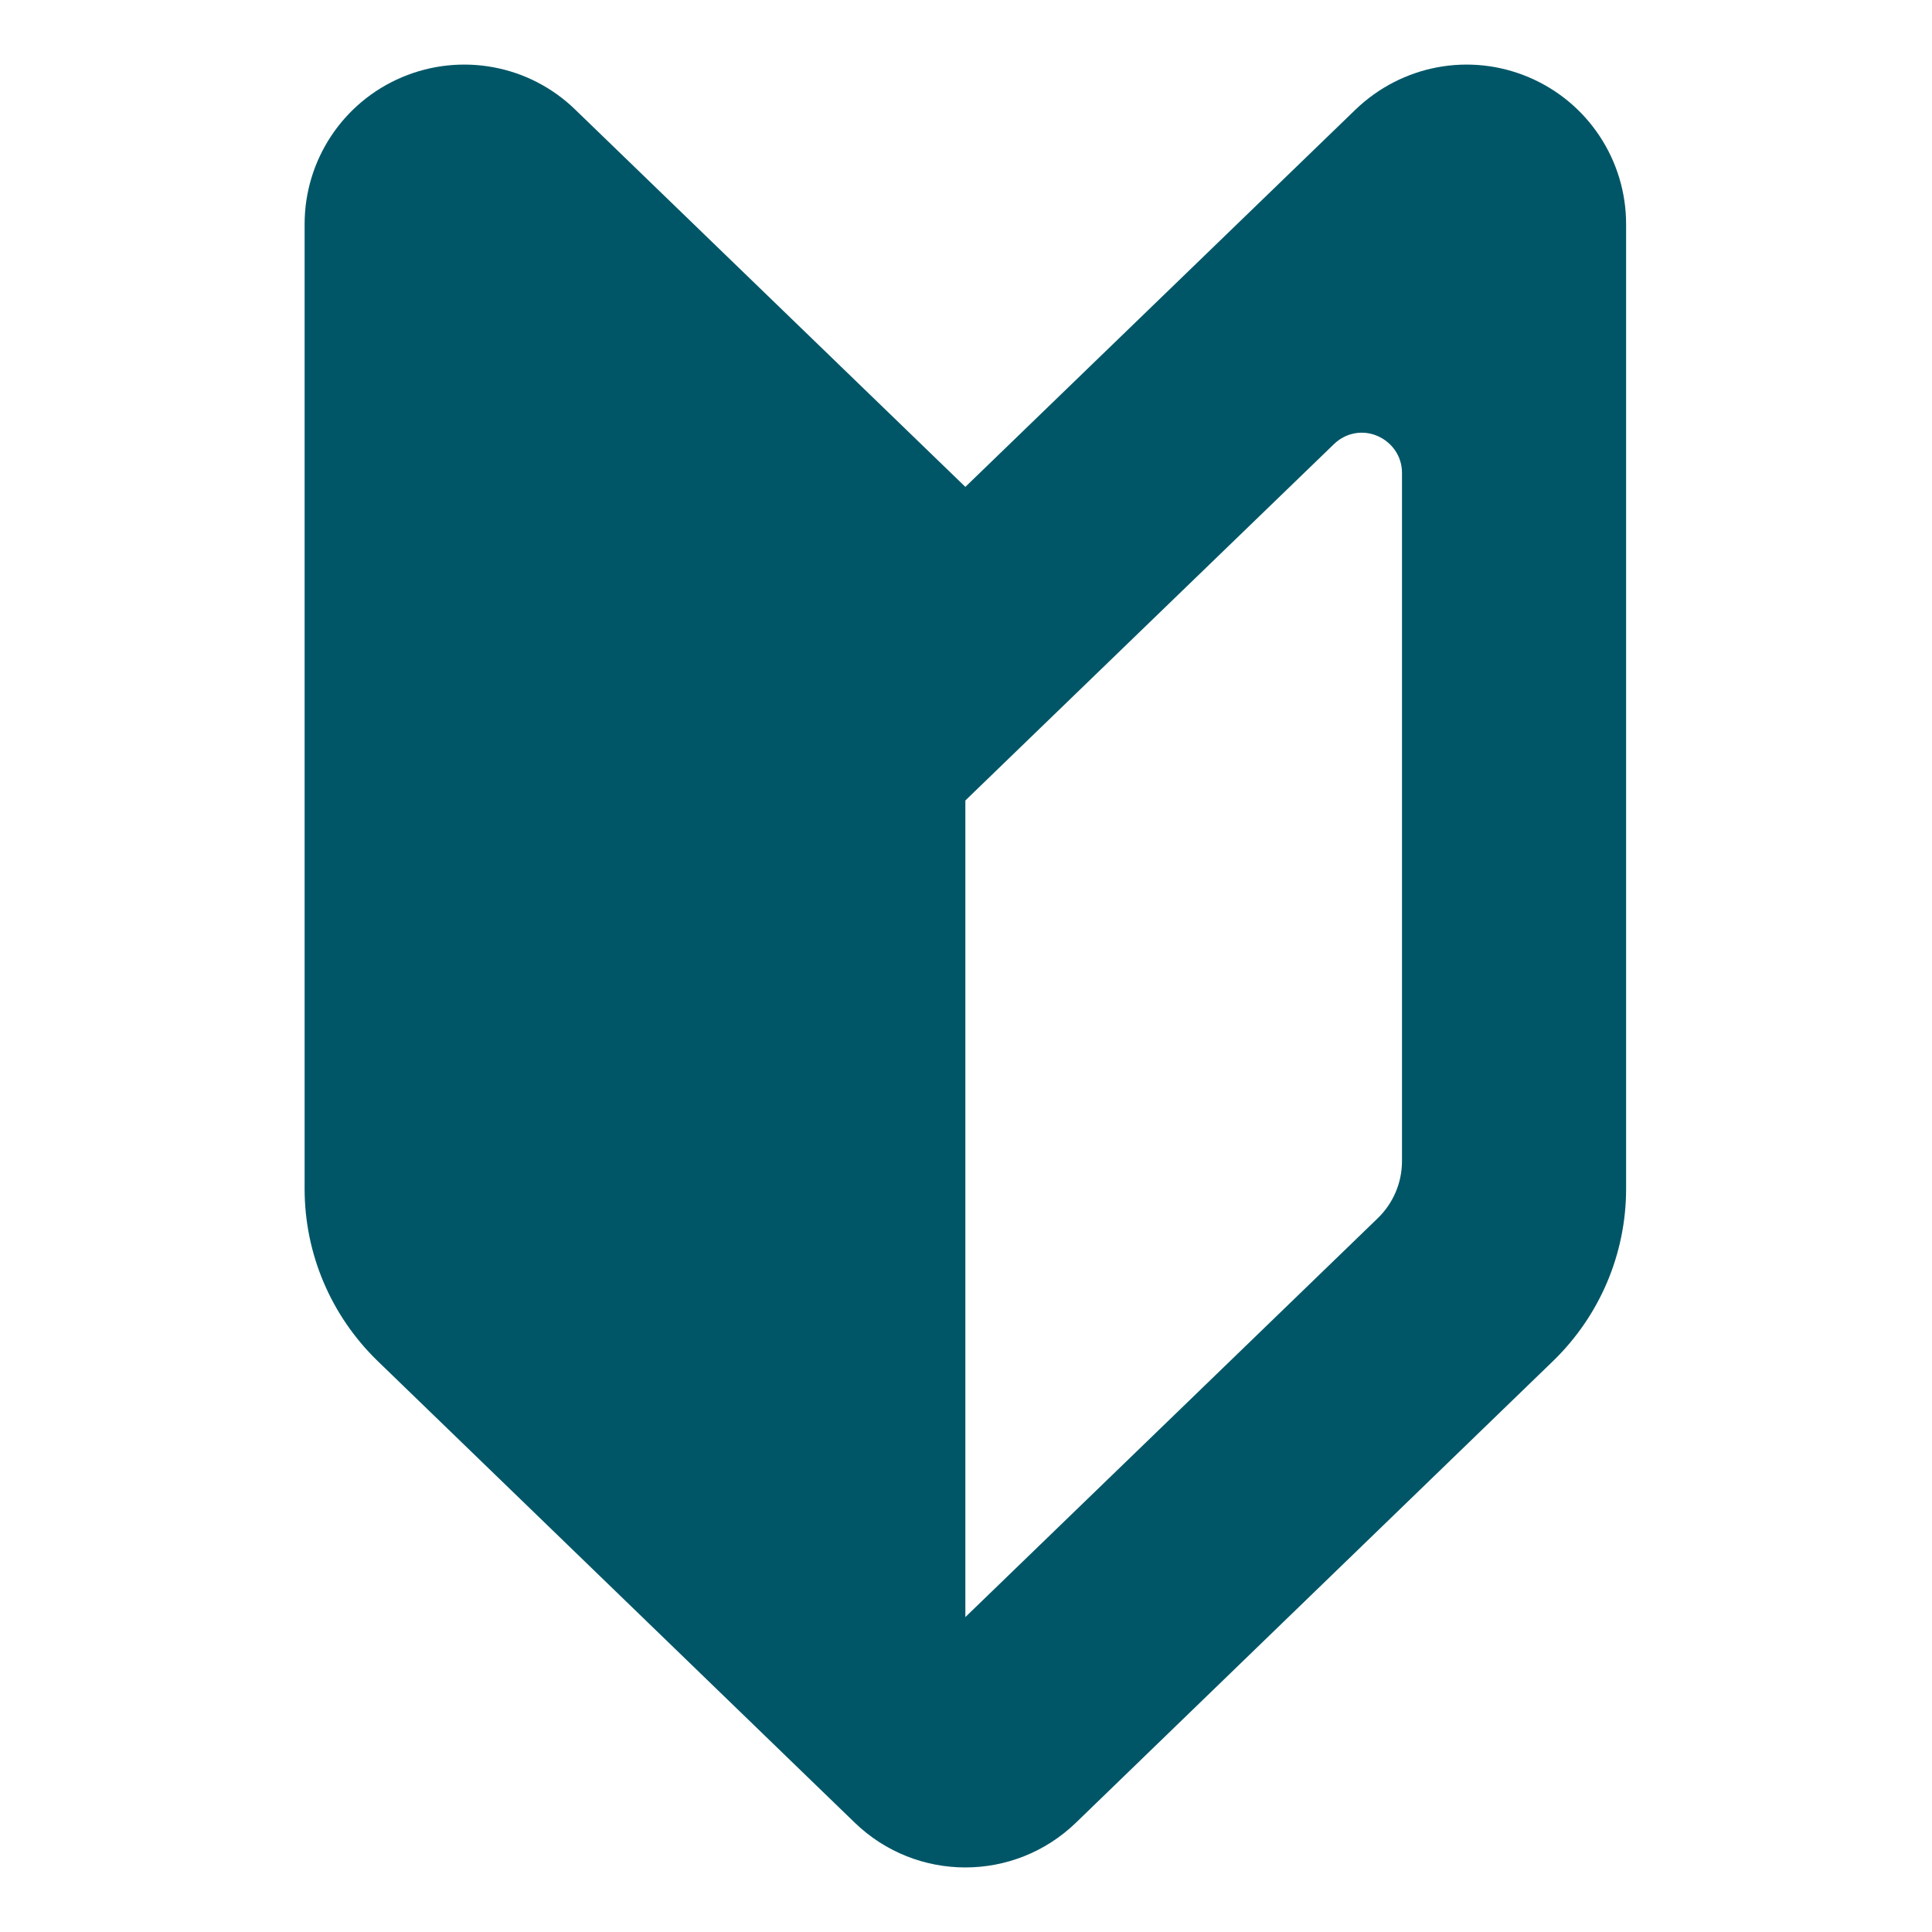 <?xml version="1.0" encoding="UTF-8"?>
<svg xmlns="http://www.w3.org/2000/svg" width="30" height="30" version="1.1" viewBox="0 0 30 30">
  <!-- Generator: Adobe Illustrator 28.6.0, SVG Export Plug-In . SVG Version: 1.2.0 Build 709)  -->
  <g>
    <g id="main">
      <path d="M15,7.57L8.93,1.7c-.71-.69-1.77-.89-2.69-.5-.92.39-1.51,1.29-1.51,2.28v14.98c0,1.01.41,1.97,1.13,2.67l7.41,7.17c.96.93,2.48.93,3.44,0l7.41-7.17c.72-.7,1.13-1.66,1.13-2.67V3.48c0-.99-.59-1.89-1.51-2.28-.92-.39-1.97-.19-2.69.5l-6.07,5.87ZM21.77,18.03c0,.34-.14.66-.38.89l-6.4,6.19v-12.68l1.22-1.18,4.51-4.36c.18-.17.44-.22.67-.12.23.1.38.32.38.57v10.69Z" fill="#005667"/>
    </g>
  </g>
</svg>